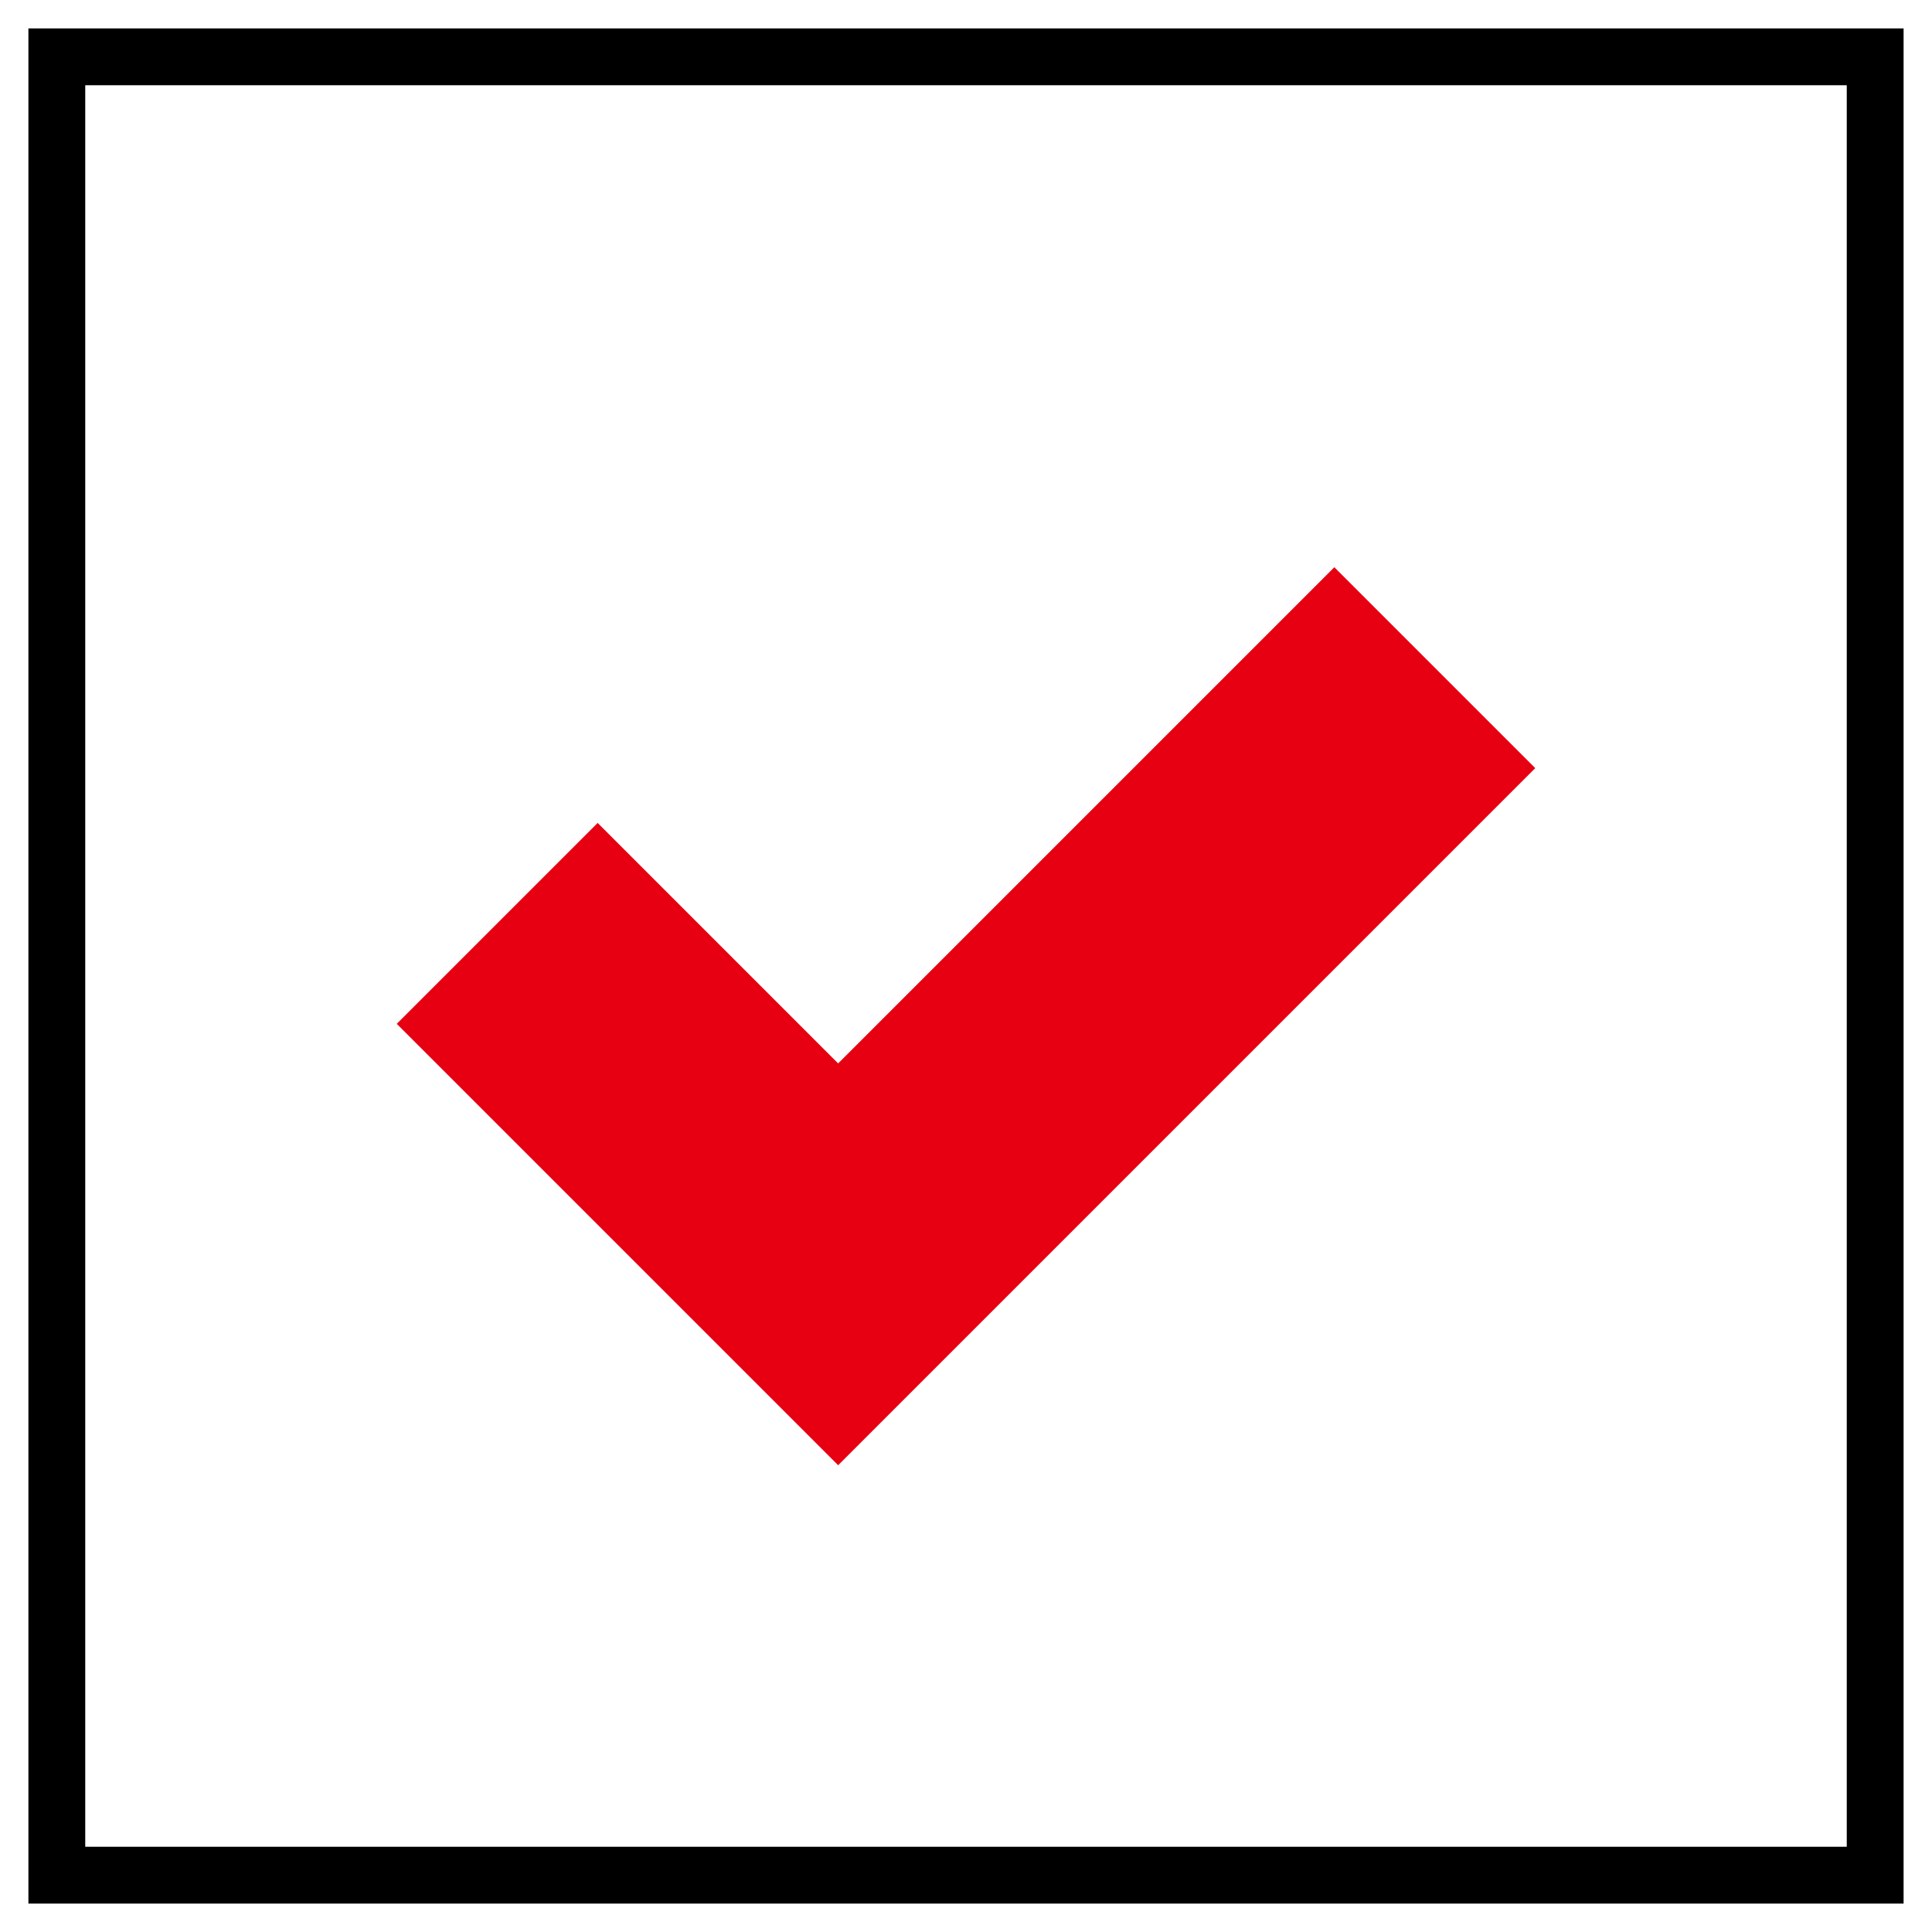 <svg width="34" height="34" fill="none" xmlns="http://www.w3.org/2000/svg"><path d="M33 1H1V33H33V1Z" stroke="black" stroke-miterlimit="10"/><path d="M8.75 16.25L14.75 22.25L25.25 11.75" stroke="#E60012" stroke-width="5" stroke-miterlimit="10"/></svg>